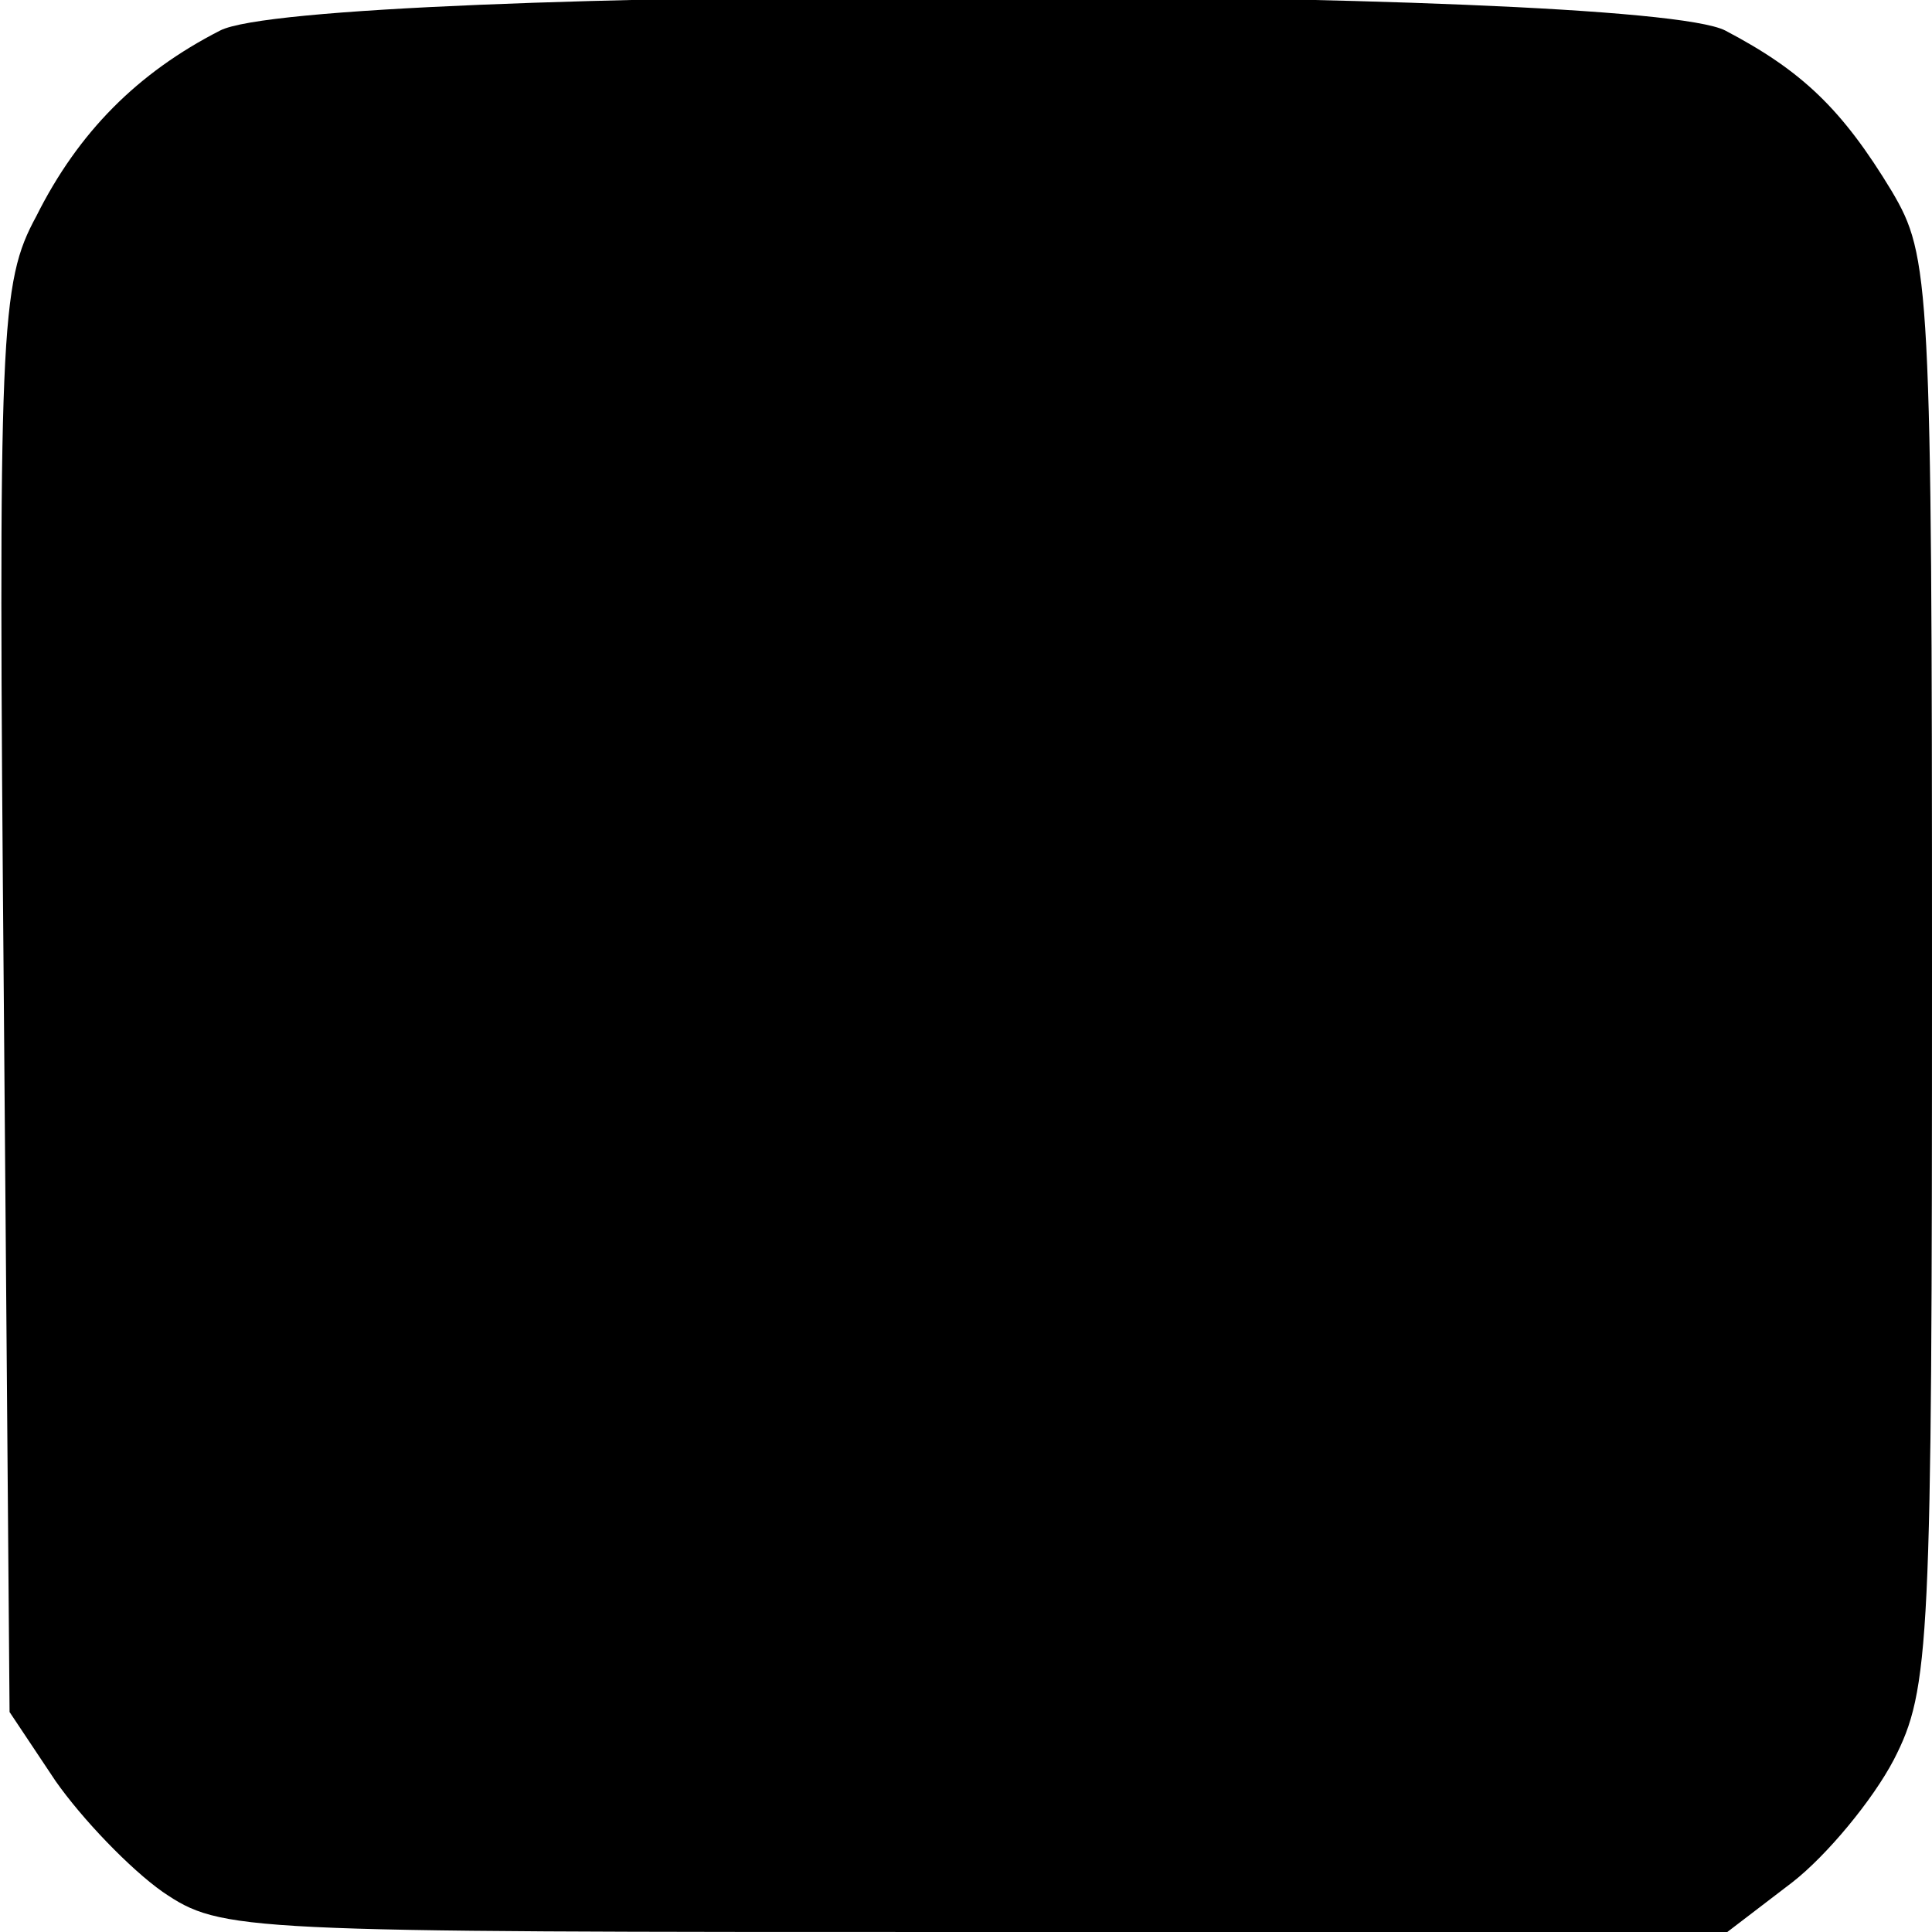 <?xml version="1.0" standalone="no"?>
<!DOCTYPE svg PUBLIC "-//W3C//DTD SVG 20010904//EN"
 "http://www.w3.org/TR/2001/REC-SVG-20010904/DTD/svg10.dtd">
<svg version="1.0" xmlns="http://www.w3.org/2000/svg"
 width="101pt" height="101pt" viewBox="0 0 101 101"
 preserveAspectRatio="xMidYMid meet">
<g transform="translate(0,101) scale(0.1,-0.1)"
fill="#000000" stroke="none">
<path d="M115 994 c-43 -22 -74 -53 -96 -97 -19 -35 -20 -58 -17 -410 l3 -372
24 -36 c14 -20 39 -46 56 -58 31 -21 39 -21 425 -21 l393 0 34 26 c18 14 42
43 53 64 19 37 20 59 20 412 0 362 -1 374 -21 408 -26 43 -47 63 -87 84 -46
24 -741 24 -787 0z"/>
</g>
</svg>
